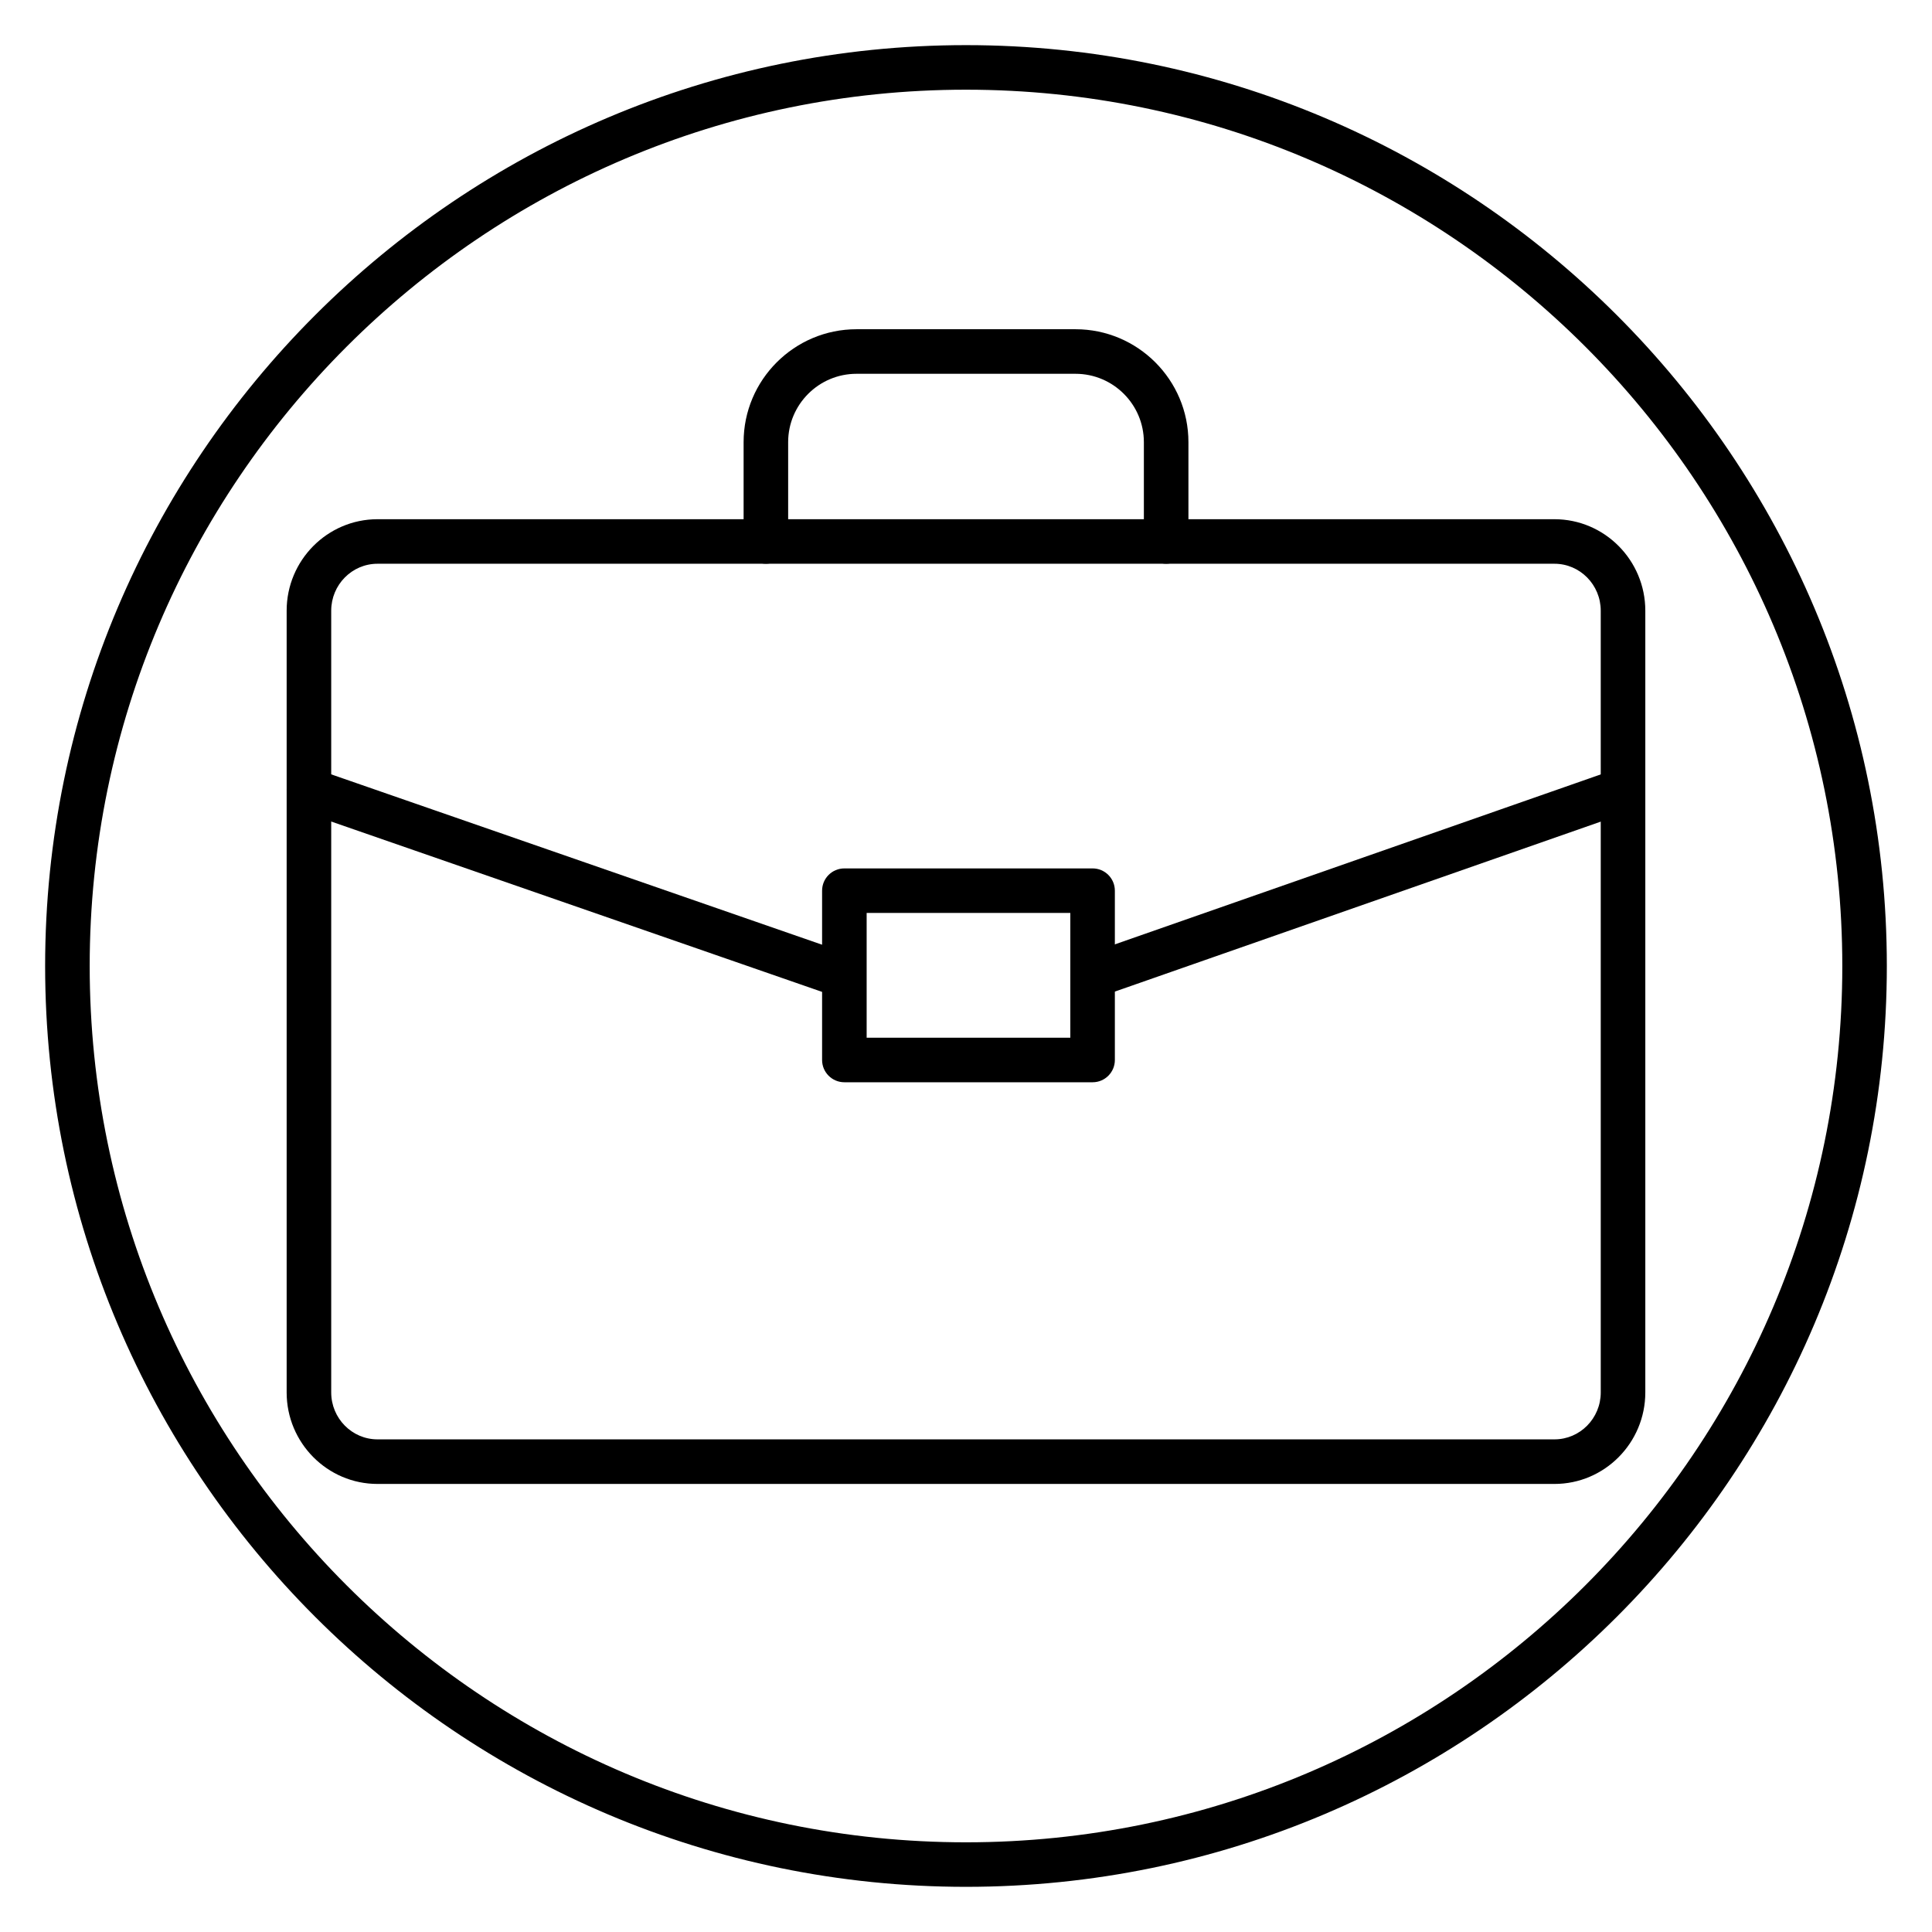 <?xml version="1.0" encoding="UTF-8"?>
<!-- Uploaded to: ICON Repo, www.svgrepo.com, Generator: ICON Repo Mixer Tools -->
<svg fill="#000000" width="800px" height="800px" version="1.1" viewBox="144 144 512 512" xmlns="http://www.w3.org/2000/svg">
 <g>
  <path d="m400 644.03c-134.56 0-244.04-109.47-244.04-244.03 0-134.56 109.47-244.04 244.04-244.04 134.56 0 244.03 109.47 244.03 244.03 0 134.56-109.47 244.04-244.03 244.04zm0-476.26c-128.05 0-232.23 104.18-232.23 232.23s104.18 232.23 232.23 232.23 232.23-104.18 232.23-232.23c-0.004-128.05-104.18-232.23-232.23-232.23z"/>
  <path d="m453.04 293.39c-3.258 0-5.902-2.641-5.902-5.902v-26.316c0-9.988-8.125-18.113-18.113-18.113h-58.043c-9.984 0-18.113 8.125-18.113 18.113v26.316c0 3.262-2.644 5.902-5.902 5.902-3.258 0-5.902-2.641-5.902-5.902v-26.316c0-16.5 13.422-29.922 29.922-29.922h58.039c16.496 0 29.922 13.422 29.922 29.922v26.316c0 3.258-2.644 5.902-5.906 5.902z"/>
  <path d="m555.95 537.26h-311.91c-13.273 0-24.074-10.875-24.074-24.246v-207.17c0-13.367 10.801-24.246 24.074-24.246h311.91c13.273 0 24.074 10.879 24.074 24.246v207.17c-0.004 13.371-10.805 24.246-24.074 24.246zm-311.91-243.86c-6.766 0-12.266 5.578-12.266 12.438v207.17c0 6.856 5.5 12.438 12.266 12.438h311.91c6.766 0 12.266-5.578 12.266-12.438l-0.004-207.17c0-6.859-5.5-12.438-12.266-12.438z"/>
  <path d="m433.87 408.38c-2.441 0-4.719-1.523-5.574-3.957-1.074-3.078 0.547-6.445 3.625-7.523l140.25-49.055c3.086-1.07 6.441 0.547 7.523 3.625 1.074 3.078-0.547 6.445-3.625 7.523l-140.24 49.055c-0.648 0.227-1.305 0.332-1.953 0.332z"/>
  <path d="m367.24 408.38c-0.641 0-1.297-0.105-1.938-0.328l-141.36-49.055c-3.078-1.066-4.707-4.434-3.641-7.516 1.066-3.082 4.422-4.723 7.516-3.641l141.36 49.059c3.078 1.066 4.707 4.434 3.641 7.516-0.848 2.438-3.133 3.965-5.578 3.965z"/>
  <path d="m433.55 430.81h-65.785c-3.258 0-5.902-2.641-5.902-5.902v-44.867c0-3.262 2.644-5.902 5.902-5.902h65.781c3.258 0 5.902 2.641 5.902 5.902v44.867c0.004 3.258-2.637 5.902-5.898 5.902zm-59.879-11.809h53.973v-33.059h-53.973z"/>
 </g>
</svg>